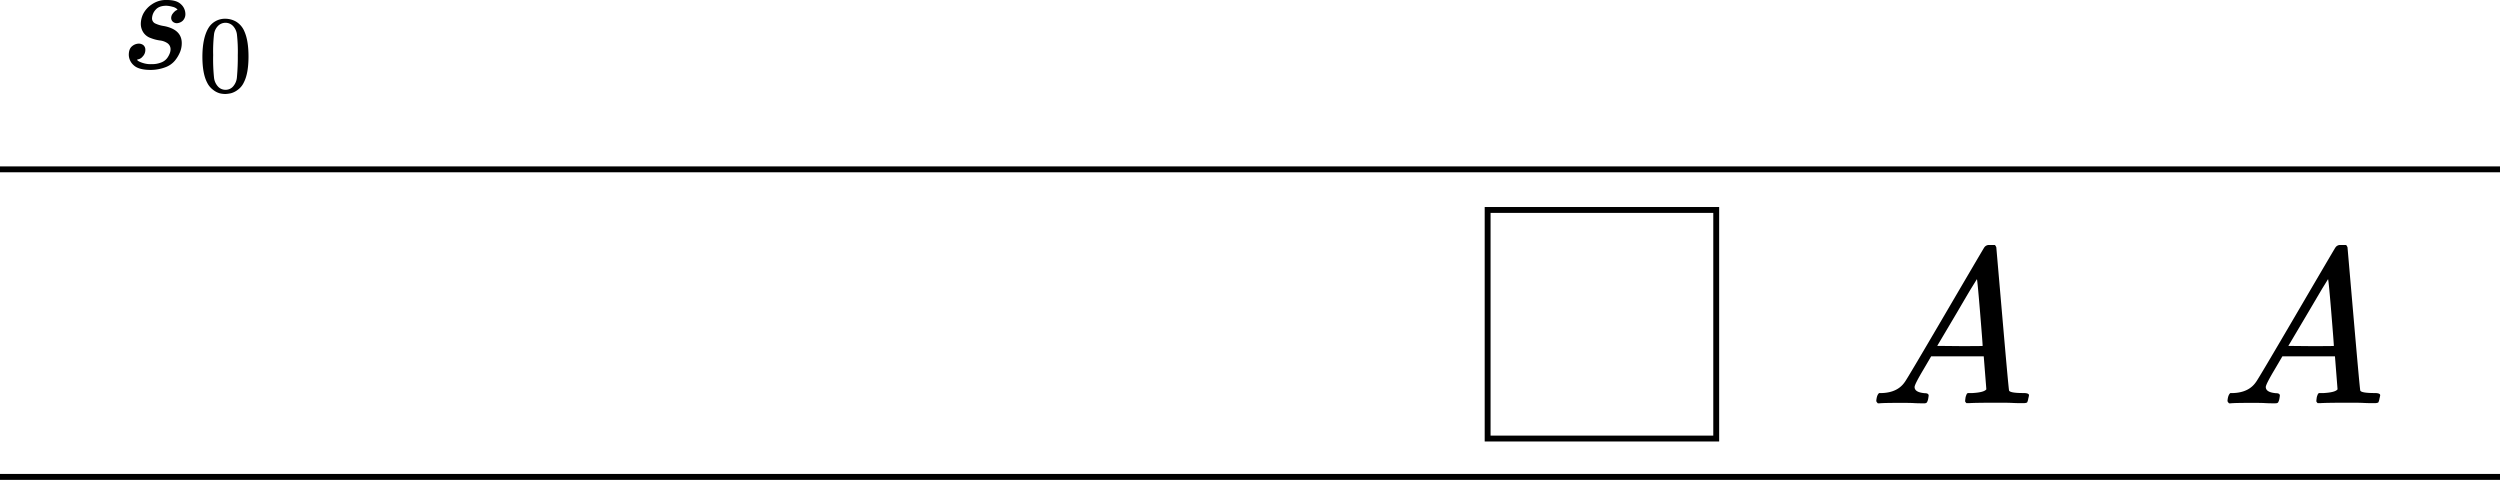 <svg xmlns="http://www.w3.org/2000/svg" viewBox="0 0 1276.83 245.07"><defs><style>.cls-1{fill:none;stroke:#000;stroke-miterlimit:10;stroke-width:3px;}</style></defs><g id="Layer_2" data-name="Layer 2"><g id="t18"><line id="bottom" class="cls-1" y1="243.57" x2="1276.83" y2="243.57"/><line id="top" class="cls-1" y1="86.49" x2="1276.83" y2="86.49"/><path id="MJX-58-TEX-I-1D434" d="M977.84,197.66q0,2.72,5.19,3.16c1.36,0,2,.41,2,1.24,0,.08-.07.57-.22,1.47a6.07,6.07,0,0,1-.68,2,1.81,1.81,0,0,1-1.47.45h-1.35c-.75,0-2,0-3.84-.11s-4.21-.11-7.22-.11c-5.34,0-8.77.07-10.27.22h-.91c-.52-.52-.79-.94-.79-1.24.16-2,.64-3.35,1.47-4h1.58c5.27-.22,9.11-2.11,11.51-5.64q.68-.68,20.43-34.42t20.09-34.2a2.88,2.88,0,0,1,2.71-1.35h2.82a6.4,6.4,0,0,1,.68,1.12l3.16,36.46q3.15,36.45,3.38,36.79c.38.83,2.82,1.24,7.34,1.24,1.88,0,2.82.38,2.82,1.13a11.29,11.29,0,0,1-.34,1.58,7.65,7.65,0,0,1-.56,2c-.15.23-.68.38-1.58.45h-1.58c-.83,0-2.3,0-4.4-.11s-4.86-.11-8.24-.11q-10.62,0-13.88.22h-1.36c-.45-.45-.68-.79-.68-1s.08-.91.23-2a9.26,9.26,0,0,1,.68-1.81l.45-.34h2.26q6.09-.33,7.22-1.92L1013.16,182H986.3l-3.83,6.55Q977.84,196.31,977.84,197.66Zm34.76-21q0-1.24-1.35-17.61t-1.58-16.47l-3,4.85q-1.82,3-7.11,12.07l-10.16,17.16,11.63.11Q1012.61,176.78,1012.6,176.67Z"/><path id="MJX-58-TEX-I-1D434-2" data-name="MJX-58-TEX-I-1D434" d="M1157.21,197.66q0,2.72,5.19,3.16c1.36,0,2,.41,2,1.24,0,.08-.07.57-.22,1.47a6.07,6.07,0,0,1-.68,2q-.33.45-1.47.45h-1.35c-.75,0-2,0-3.84-.11s-4.21-.11-7.22-.11c-5.34,0-8.77.07-10.27.22h-.9c-.53-.52-.79-.94-.79-1.24.15-2,.64-3.35,1.46-4h1.58c5.27-.22,9.11-2.11,11.51-5.64q.69-.68,20.43-34.42t20.09-34.2a2.88,2.88,0,0,1,2.71-1.35h2.82a6.4,6.4,0,0,1,.68,1.12l3.16,36.46q3.16,36.45,3.38,36.79.57,1.24,7.34,1.24c1.88,0,2.82.38,2.82,1.13a11.29,11.29,0,0,1-.34,1.58,7.65,7.65,0,0,1-.56,2c-.15.23-.68.38-1.58.45h-1.58c-.83,0-2.3,0-4.4-.11s-4.86-.11-8.24-.11q-10.6,0-13.88.22h-1.36c-.45-.45-.67-.79-.67-1s.07-.91.22-2a9.26,9.26,0,0,1,.68-1.81l.45-.34h2.26q6.09-.33,7.22-1.92L1192.54,182h-26.86l-3.84,6.55Q1157.21,196.31,1157.21,197.66Zm34.76-21q0-1.24-1.35-17.61T1189,142.59l-3,4.85-7.11,12.07-10.16,17.16,11.63.11Q1192,176.78,1192,176.67Z"/><rect class="cls-1" x="759.78" y="107.23" width="116.75" height="116.75"/><path id="MJX-43-TEX-I-1D460" d="M71.92,12.09A11.75,11.75,0,0,1,73.18,7a13.06,13.06,0,0,1,4.43-4.81A12.61,12.61,0,0,1,85.27,0q4.91,0,7.11,2.14a6.73,6.73,0,0,1,2.29,4.74,4.72,4.72,0,0,1-1.34,3.71,4.79,4.79,0,0,1-3,1.26,3.16,3.16,0,0,1-1.9-.63,2.58,2.58,0,0,1-1-2.05A3.63,3.63,0,0,1,88.19,7a7.48,7.48,0,0,1,1.35-1.42,1.94,1.94,0,0,1,1-.47c.06,0,.08,0,.08-.08s-.18-.4-.55-.71a5.32,5.32,0,0,0-2-.87A14.09,14.09,0,0,0,85,2.93c-2.52,0-4.37.68-5.53,2.05a6.89,6.89,0,0,0-1.81,4.19,2.85,2.85,0,0,0,1.5,2.76,16,16,0,0,0,4.34,1.34,17.32,17.32,0,0,1,4.11,1.19q5.22,2.29,5.22,7.58A12,12,0,0,1,92,26.47a17.65,17.65,0,0,1-2.61,4.42,11.38,11.38,0,0,1-5,3.48A21.43,21.43,0,0,1,77,35.71q-6.09,0-8.61-2.29a7.29,7.29,0,0,1-2.61-5.37c0-2.06.55-3.53,1.66-4.43a5.46,5.46,0,0,1,3.47-1.34,3.88,3.88,0,0,1,2.22.71,3,3,0,0,1,1.1,2.45,4.73,4.73,0,0,1-1.42,3.48,3.87,3.87,0,0,1-2.45,1.42.6.6,0,0,1-.24.08s-.08,0-.08.16a1.93,1.93,0,0,0,.64.63,11.52,11.52,0,0,0,2.45,1,12.5,12.5,0,0,0,4.34.55,12.51,12.51,0,0,0,4.9-.87,6.81,6.81,0,0,0,3-2.21,10.46,10.46,0,0,0,1.34-2.45,5.85,5.85,0,0,0,.4-2A3.73,3.73,0,0,0,85.43,22a8.52,8.52,0,0,0-3.79-1.34A19.67,19.67,0,0,1,77,19.44a7.37,7.37,0,0,1-3.72-2.77A8,8,0,0,1,71.92,12.09Z"/><path id="MJX-43-TEX-N-30" d="M106.59,14.1a9.87,9.87,0,0,1,8.55-4.53A11.28,11.28,0,0,1,120.5,11a10.53,10.53,0,0,1,4.36,5.14q2.06,4.64,2.06,12.74,0,8.66-2.4,13.24a9.53,9.53,0,0,1-3.07,3.74A10,10,0,0,1,118,47.61a16,16,0,0,1-2.85.39,12.55,12.55,0,0,1-2.9-.34,9.58,9.58,0,0,1-3.41-1.78,10.13,10.13,0,0,1-3.07-3.74q-2.4-4.59-2.4-13.24Q103.41,19.18,106.59,14.1Zm12.57-.67a5.28,5.28,0,0,0-4-1.79,5.33,5.33,0,0,0-4,1.79,7.49,7.49,0,0,0-1.84,4,78.65,78.65,0,0,0-.45,10.72,92.37,92.37,0,0,0,.45,11.62,8,8,0,0,0,2,4.41,5.06,5.06,0,0,0,3.85,1.68A5,5,0,0,0,119,44.2a8,8,0,0,0,2-4.69,112.79,112.79,0,0,0,.45-11.34A78.15,78.15,0,0,0,121,17.5,7.81,7.81,0,0,0,119.16,13.43Z"/></g></g></svg>
